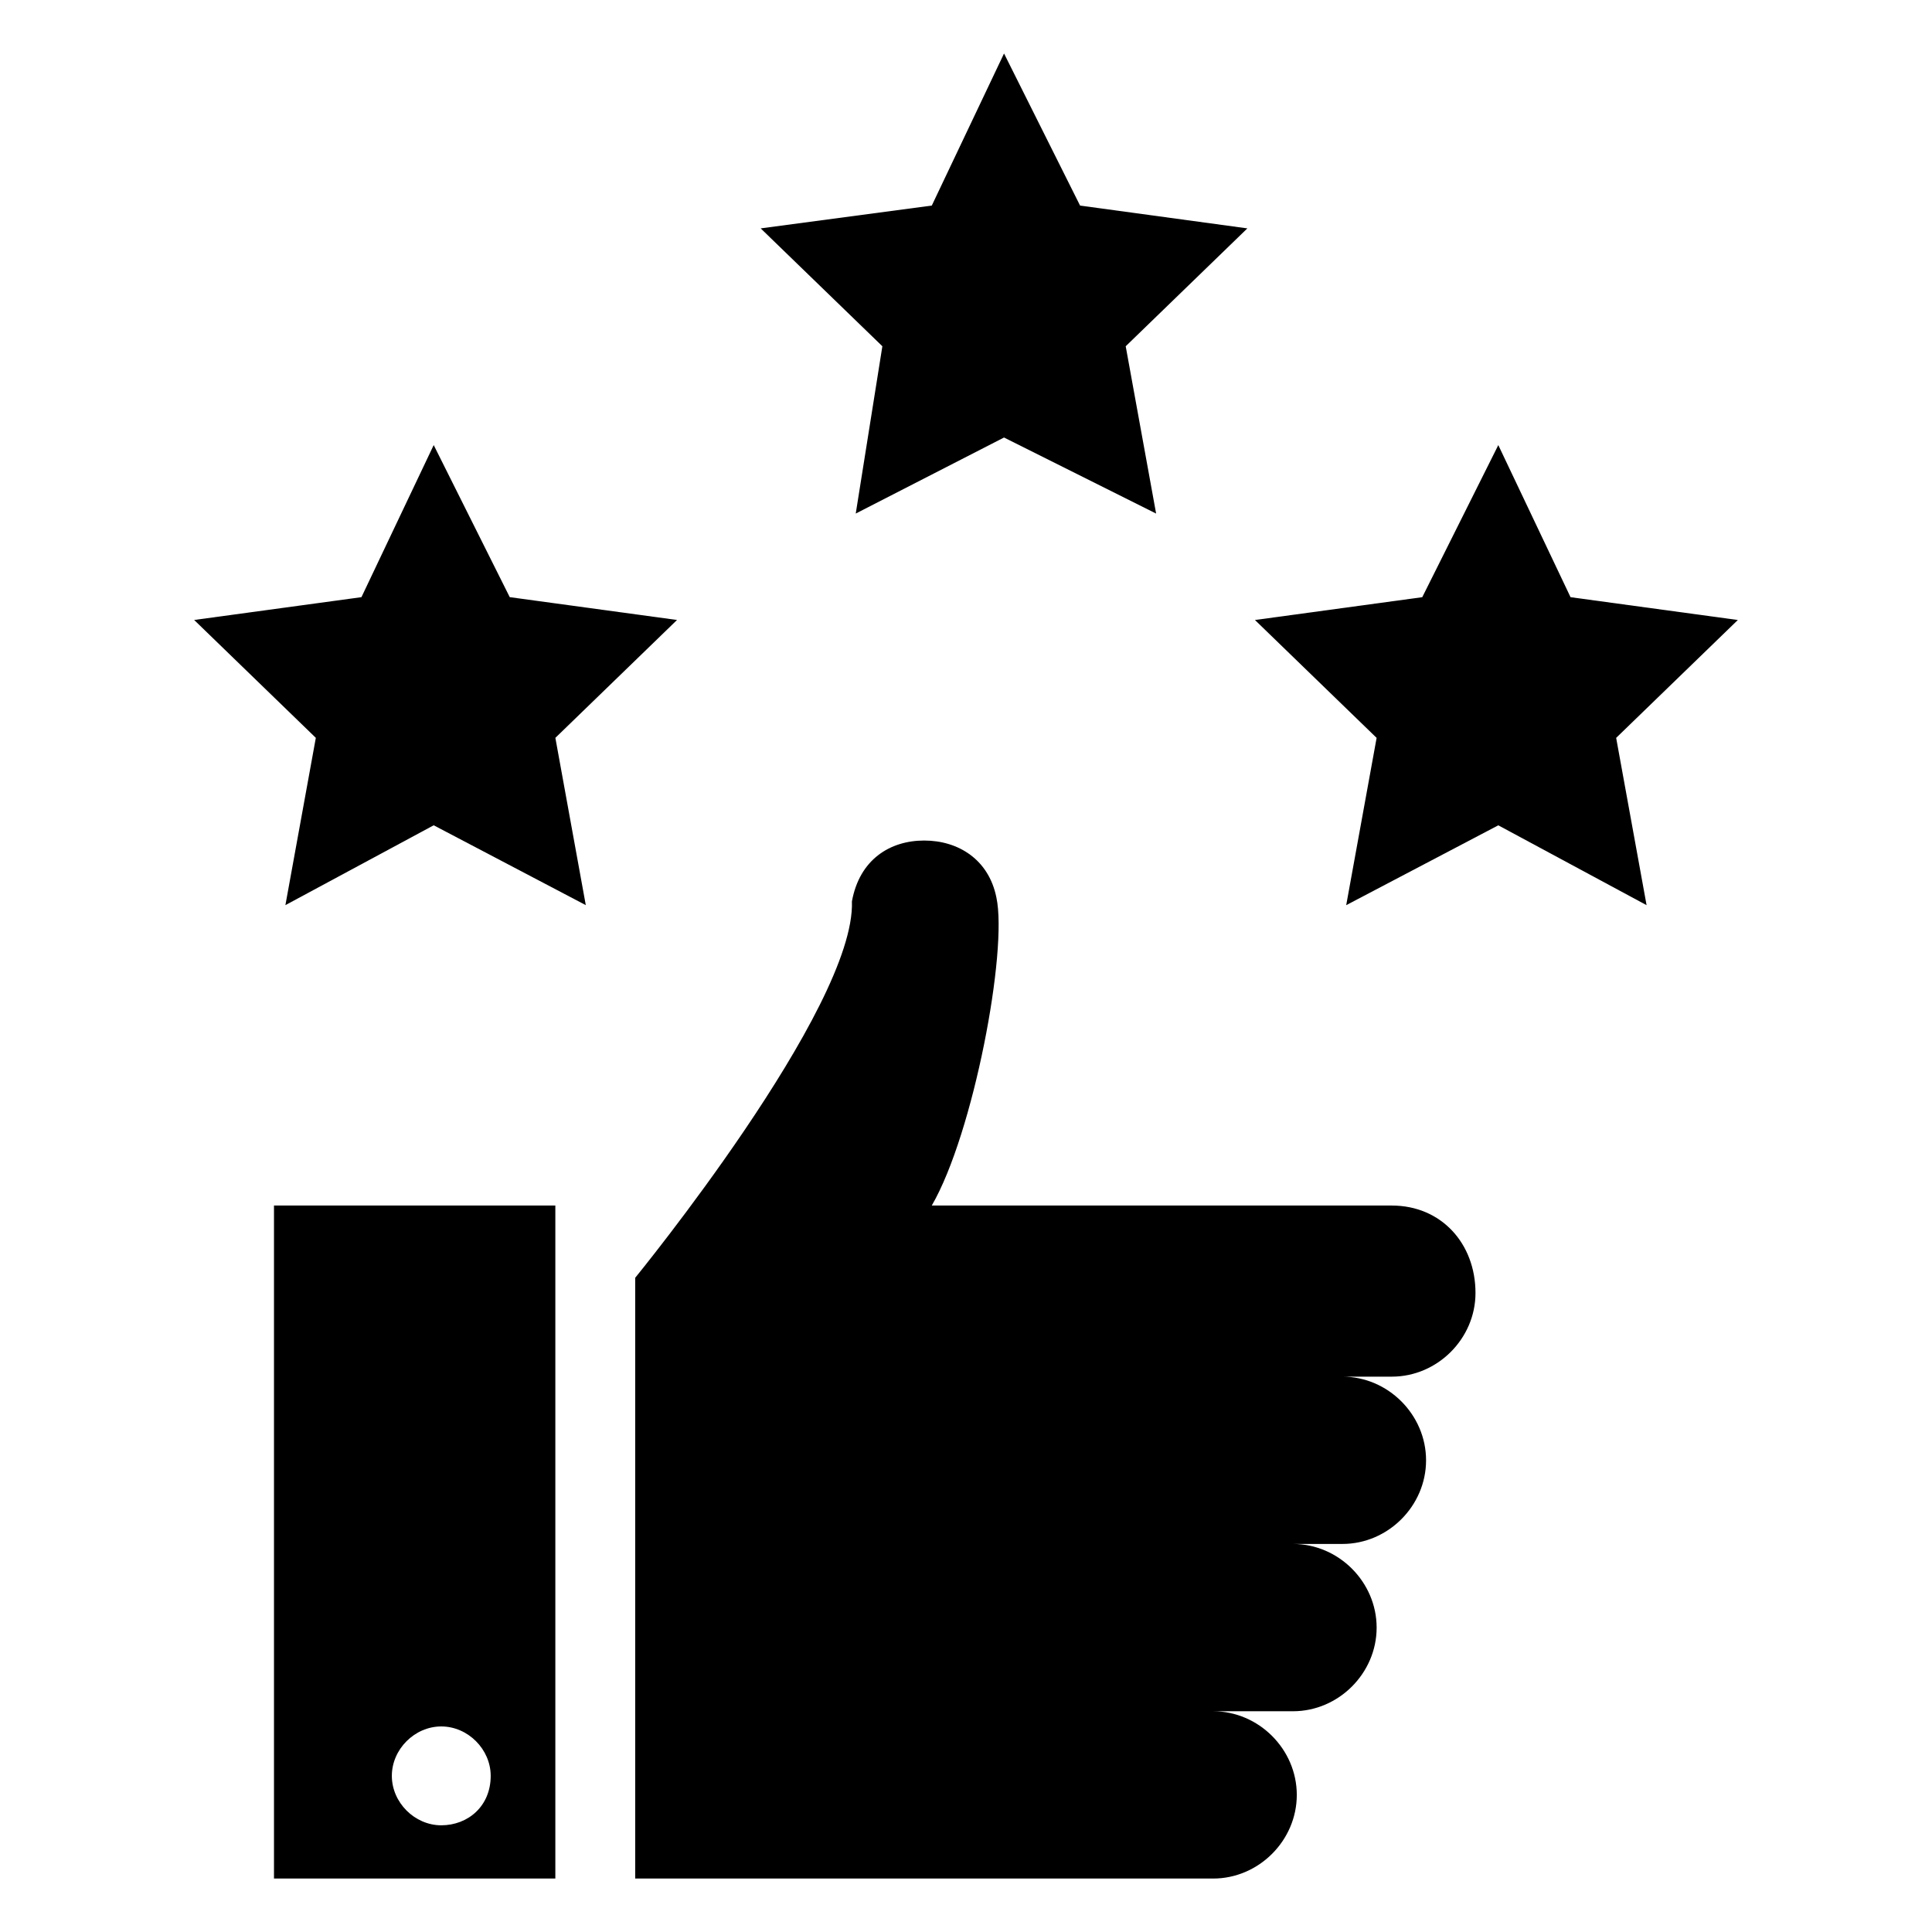 <?xml version="1.0" encoding="UTF-8"?>
<!-- Uploaded to: ICON Repo, www.iconrepo.com, Generator: ICON Repo Mixer Tools -->
<svg fill="#000000" width="800px" height="800px" version="1.1" viewBox="144 144 512 512" xmlns="http://www.w3.org/2000/svg">
 <g>
  <path d="m512.85 463.48h-121.92c11.082-19.145 20.152-67.512 17.129-81.617-2.016-10.078-10.078-15.113-19.145-15.113-9.07 0-17.129 5.039-19.145 16.121 1.008 28.215-57.434 99.754-57.434 99.754v159.21h153.16c12.09 0 22.168-10.078 22.168-22.168s-10.078-22.168-22.168-22.168h21.16c12.09 0 22.168-10.078 22.168-22.168 0-12.09-10.078-22.168-22.168-22.168h13.098c12.09 0 22.168-10.078 22.168-22.168 0-12.09-10.078-22.168-22.168-22.168h13.098c12.09 0 22.168-10.078 22.168-22.168 0.004-13.098-9.066-23.176-22.164-23.176z"/>
  <path d="m216.61 641.83h74.562v-178.35h-74.562zm44.332-40.305c7.055 0 13.098 6.047 13.098 13.098 0 8.062-6.047 13.098-13.098 13.098-7.055 0-13.098-6.047-13.098-13.098 0-7.055 6.047-13.098 13.098-13.098z"/>
  <path d="m560.21 302.26-19.145-40.305-20.152 40.305-44.336 6.047 32.242 31.238-8.059 44.332 40.305-21.16 39.297 21.16-8.062-44.332 32.246-31.238z"/>
  <path d="m323.42 308.3-44.332-6.047-20.152-40.305-19.148 40.305-44.332 6.047 32.242 31.238-8.062 44.332 39.301-21.16 40.305 21.16-8.062-44.332z"/>
  <path d="m430.23 198.48-20.152-40.305-19.145 40.305-45.344 6.043 32.246 31.238-7.055 44.336 39.297-20.152 40.305 20.152-8.059-44.336 32.242-31.238z"/>
 </g>
</svg>
